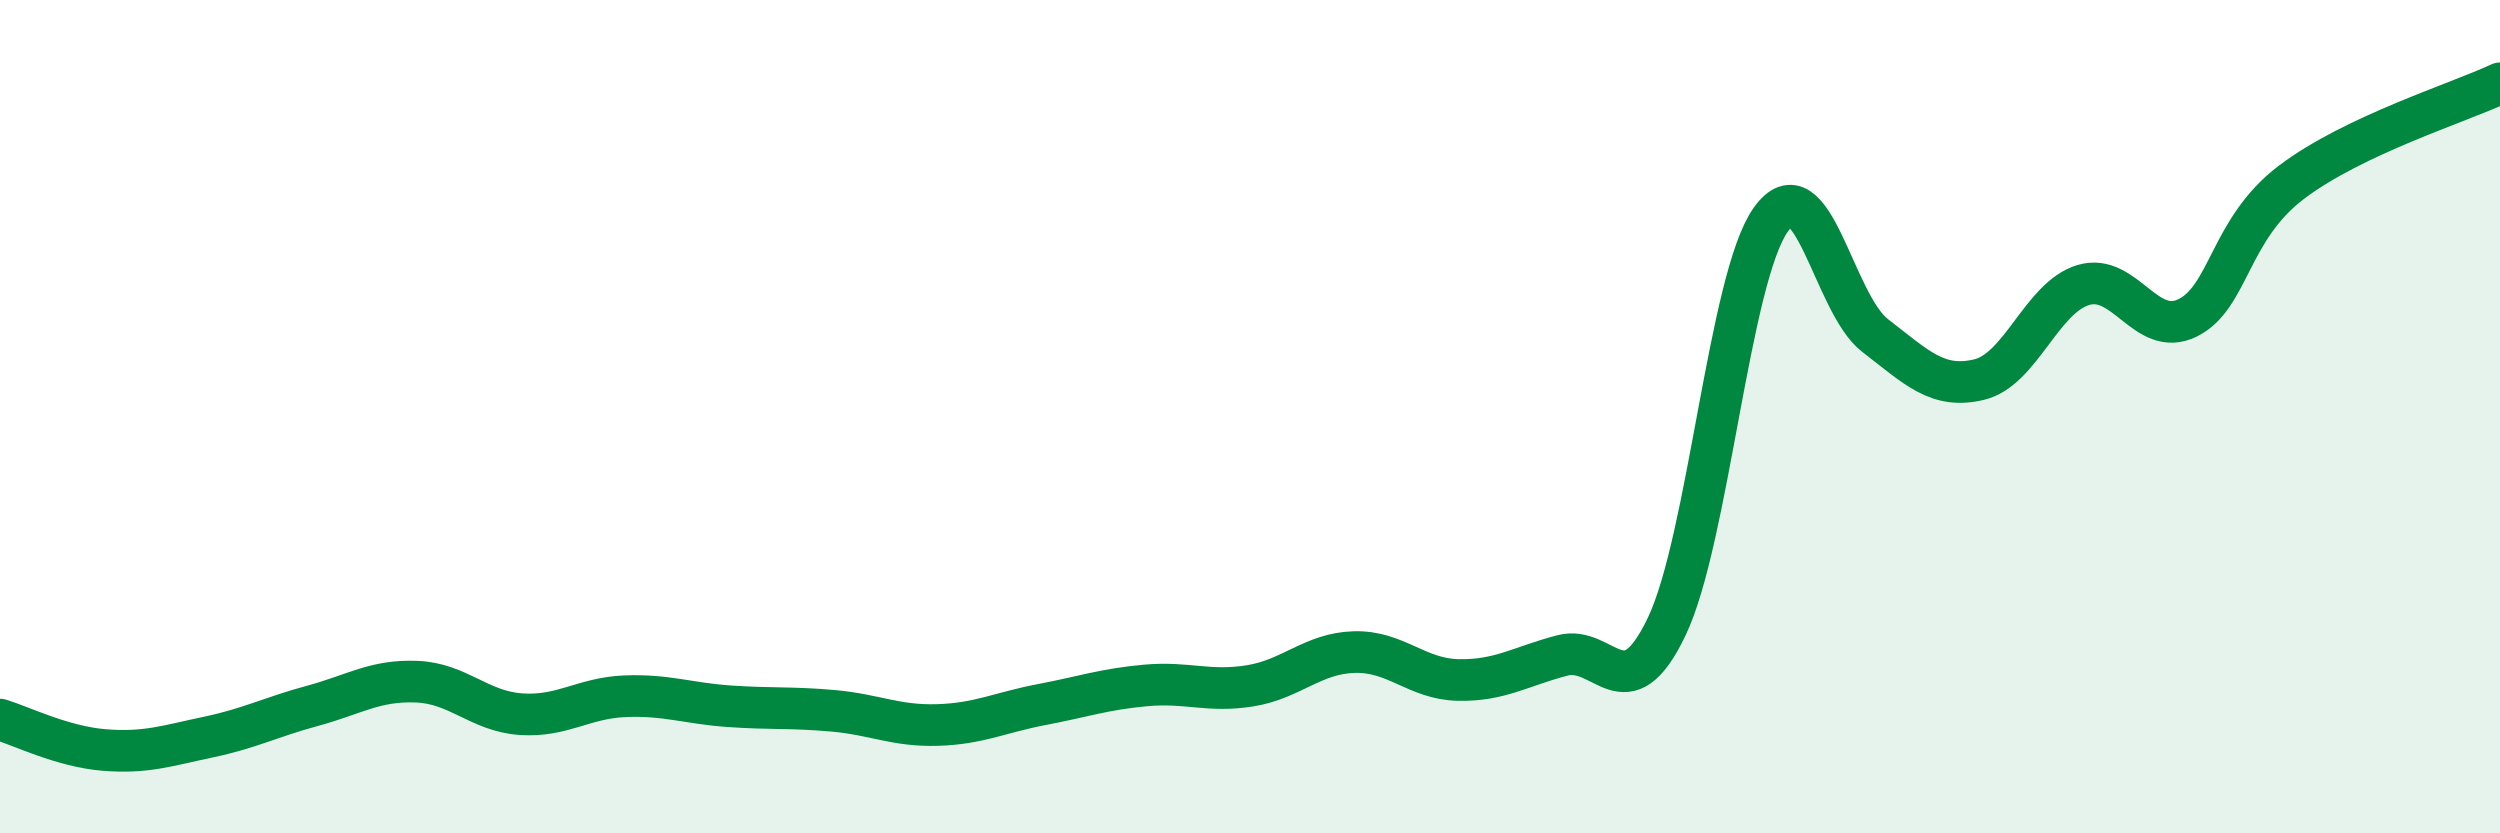 
    <svg width="60" height="20" viewBox="0 0 60 20" xmlns="http://www.w3.org/2000/svg">
      <path
        d="M 0,17.27 C 0.5,17.42 1.5,17.92 2.5,18 C 3.5,18.08 4,17.9 5,17.69 C 6,17.48 6.5,17.21 7.5,16.94 C 8.5,16.67 9,16.32 10,16.36 C 11,16.4 11.5,17.07 12.5,17.14 C 13.5,17.21 14,16.75 15,16.71 C 16,16.67 16.5,16.88 17.5,16.95 C 18.5,17.02 19,16.97 20,17.06 C 21,17.15 21.5,17.43 22.5,17.4 C 23.5,17.37 24,17.1 25,16.91 C 26,16.72 26.5,16.54 27.5,16.45 C 28.5,16.36 29,16.62 30,16.46 C 31,16.3 31.5,15.68 32.5,15.65 C 33.5,15.62 34,16.3 35,16.32 C 36,16.34 36.5,15.99 37.5,15.73 C 38.5,15.47 39,17.13 40,15.04 C 41,12.95 41.5,6.67 42.5,5.27 C 43.5,3.87 44,7.28 45,8.05 C 46,8.82 46.5,9.35 47.5,9.11 C 48.5,8.87 49,7.14 50,6.84 C 51,6.54 51.5,8.12 52.5,7.63 C 53.5,7.14 53.5,5.5 55,4.37 C 56.5,3.24 59,2.47 60,2L60 20L0 20Z"
        fill="#008740"
        opacity="0.1"
        stroke-linecap="round"
        stroke-linejoin="round"
      />
      <path
        d="M 0,17.27 C 0.5,17.42 1.5,17.92 2.5,18 C 3.5,18.08 4,17.9 5,17.69 C 6,17.48 6.5,17.21 7.5,16.94 C 8.5,16.67 9,16.32 10,16.36 C 11,16.4 11.5,17.07 12.5,17.14 C 13.5,17.21 14,16.75 15,16.71 C 16,16.67 16.5,16.88 17.5,16.95 C 18.5,17.02 19,16.97 20,17.06 C 21,17.15 21.5,17.43 22.5,17.4 C 23.5,17.37 24,17.1 25,16.91 C 26,16.72 26.5,16.54 27.5,16.45 C 28.5,16.36 29,16.62 30,16.46 C 31,16.3 31.5,15.68 32.5,15.65 C 33.5,15.62 34,16.3 35,16.32 C 36,16.34 36.5,15.99 37.5,15.73 C 38.5,15.47 39,17.13 40,15.04 C 41,12.95 41.5,6.67 42.5,5.27 C 43.5,3.87 44,7.28 45,8.05 C 46,8.82 46.5,9.35 47.5,9.11 C 48.5,8.87 49,7.14 50,6.84 C 51,6.54 51.5,8.12 52.5,7.63 C 53.5,7.14 53.5,5.5 55,4.37 C 56.5,3.24 59,2.47 60,2"
        stroke="#008740"
        stroke-width="1"
        fill="none"
        stroke-linecap="round"
        stroke-linejoin="round"
      />
    </svg>
  